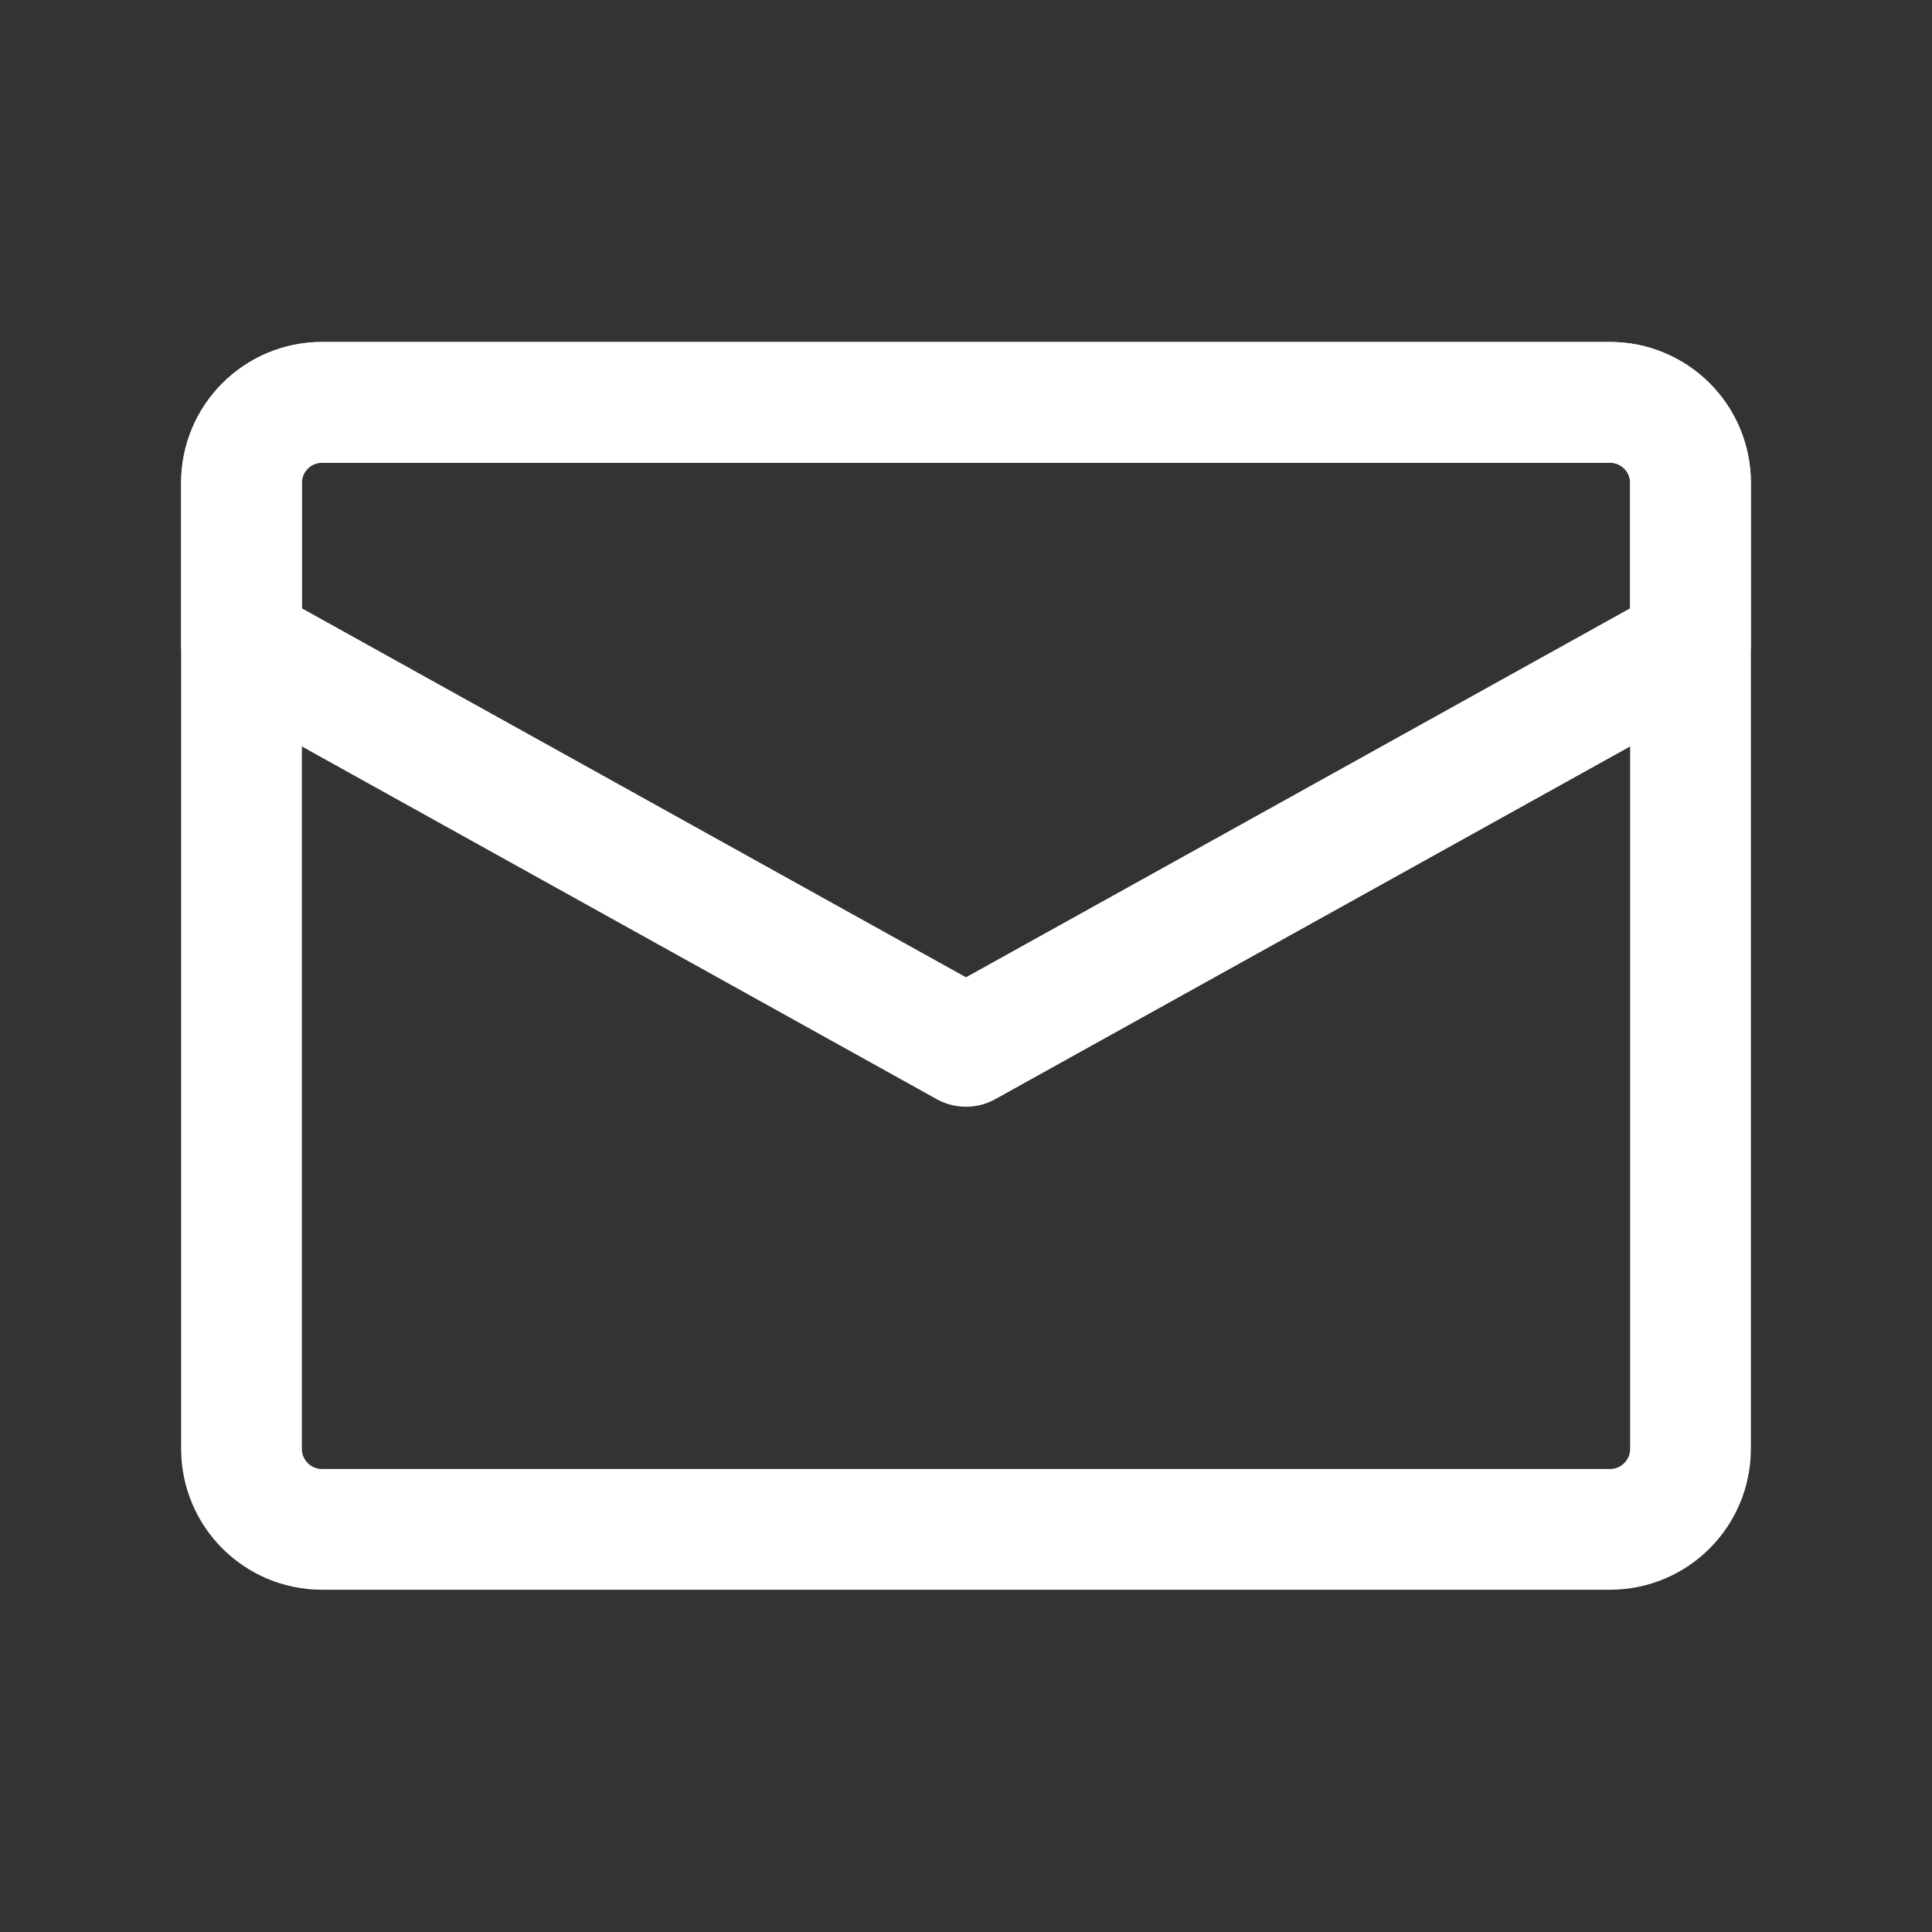<svg width="32" height="32" viewBox="0 0 32 32" fill="none" xmlns="http://www.w3.org/2000/svg">
<rect x="0" y="0" width="32" height="32" fill="#333333" stroke="none"/>
<path d="M26.667 6.664H5.333C4.597 6.664 4 7.261 4 7.997V23.997C4 24.734 4.597 25.331 5.333 25.331H26.667C27.403 25.331 28 24.734 28 23.997V7.997C28 7.261 27.403 6.664 26.667 6.664Z" stroke="white" stroke-width="2" stroke-linecap="round" stroke-linejoin="round"/>
<path d="M28 7.997V10.664L16 17.331L4 10.664V7.997C4 7.644 4.14 7.305 4.391 7.055C4.641 6.805 4.98 6.664 5.333 6.664H26.667C27.02 6.664 27.359 6.805 27.61 7.055C27.86 7.305 28 7.644 28 7.997Z" stroke="white" stroke-width="2" stroke-linecap="round" stroke-linejoin="round"/>
</svg>
